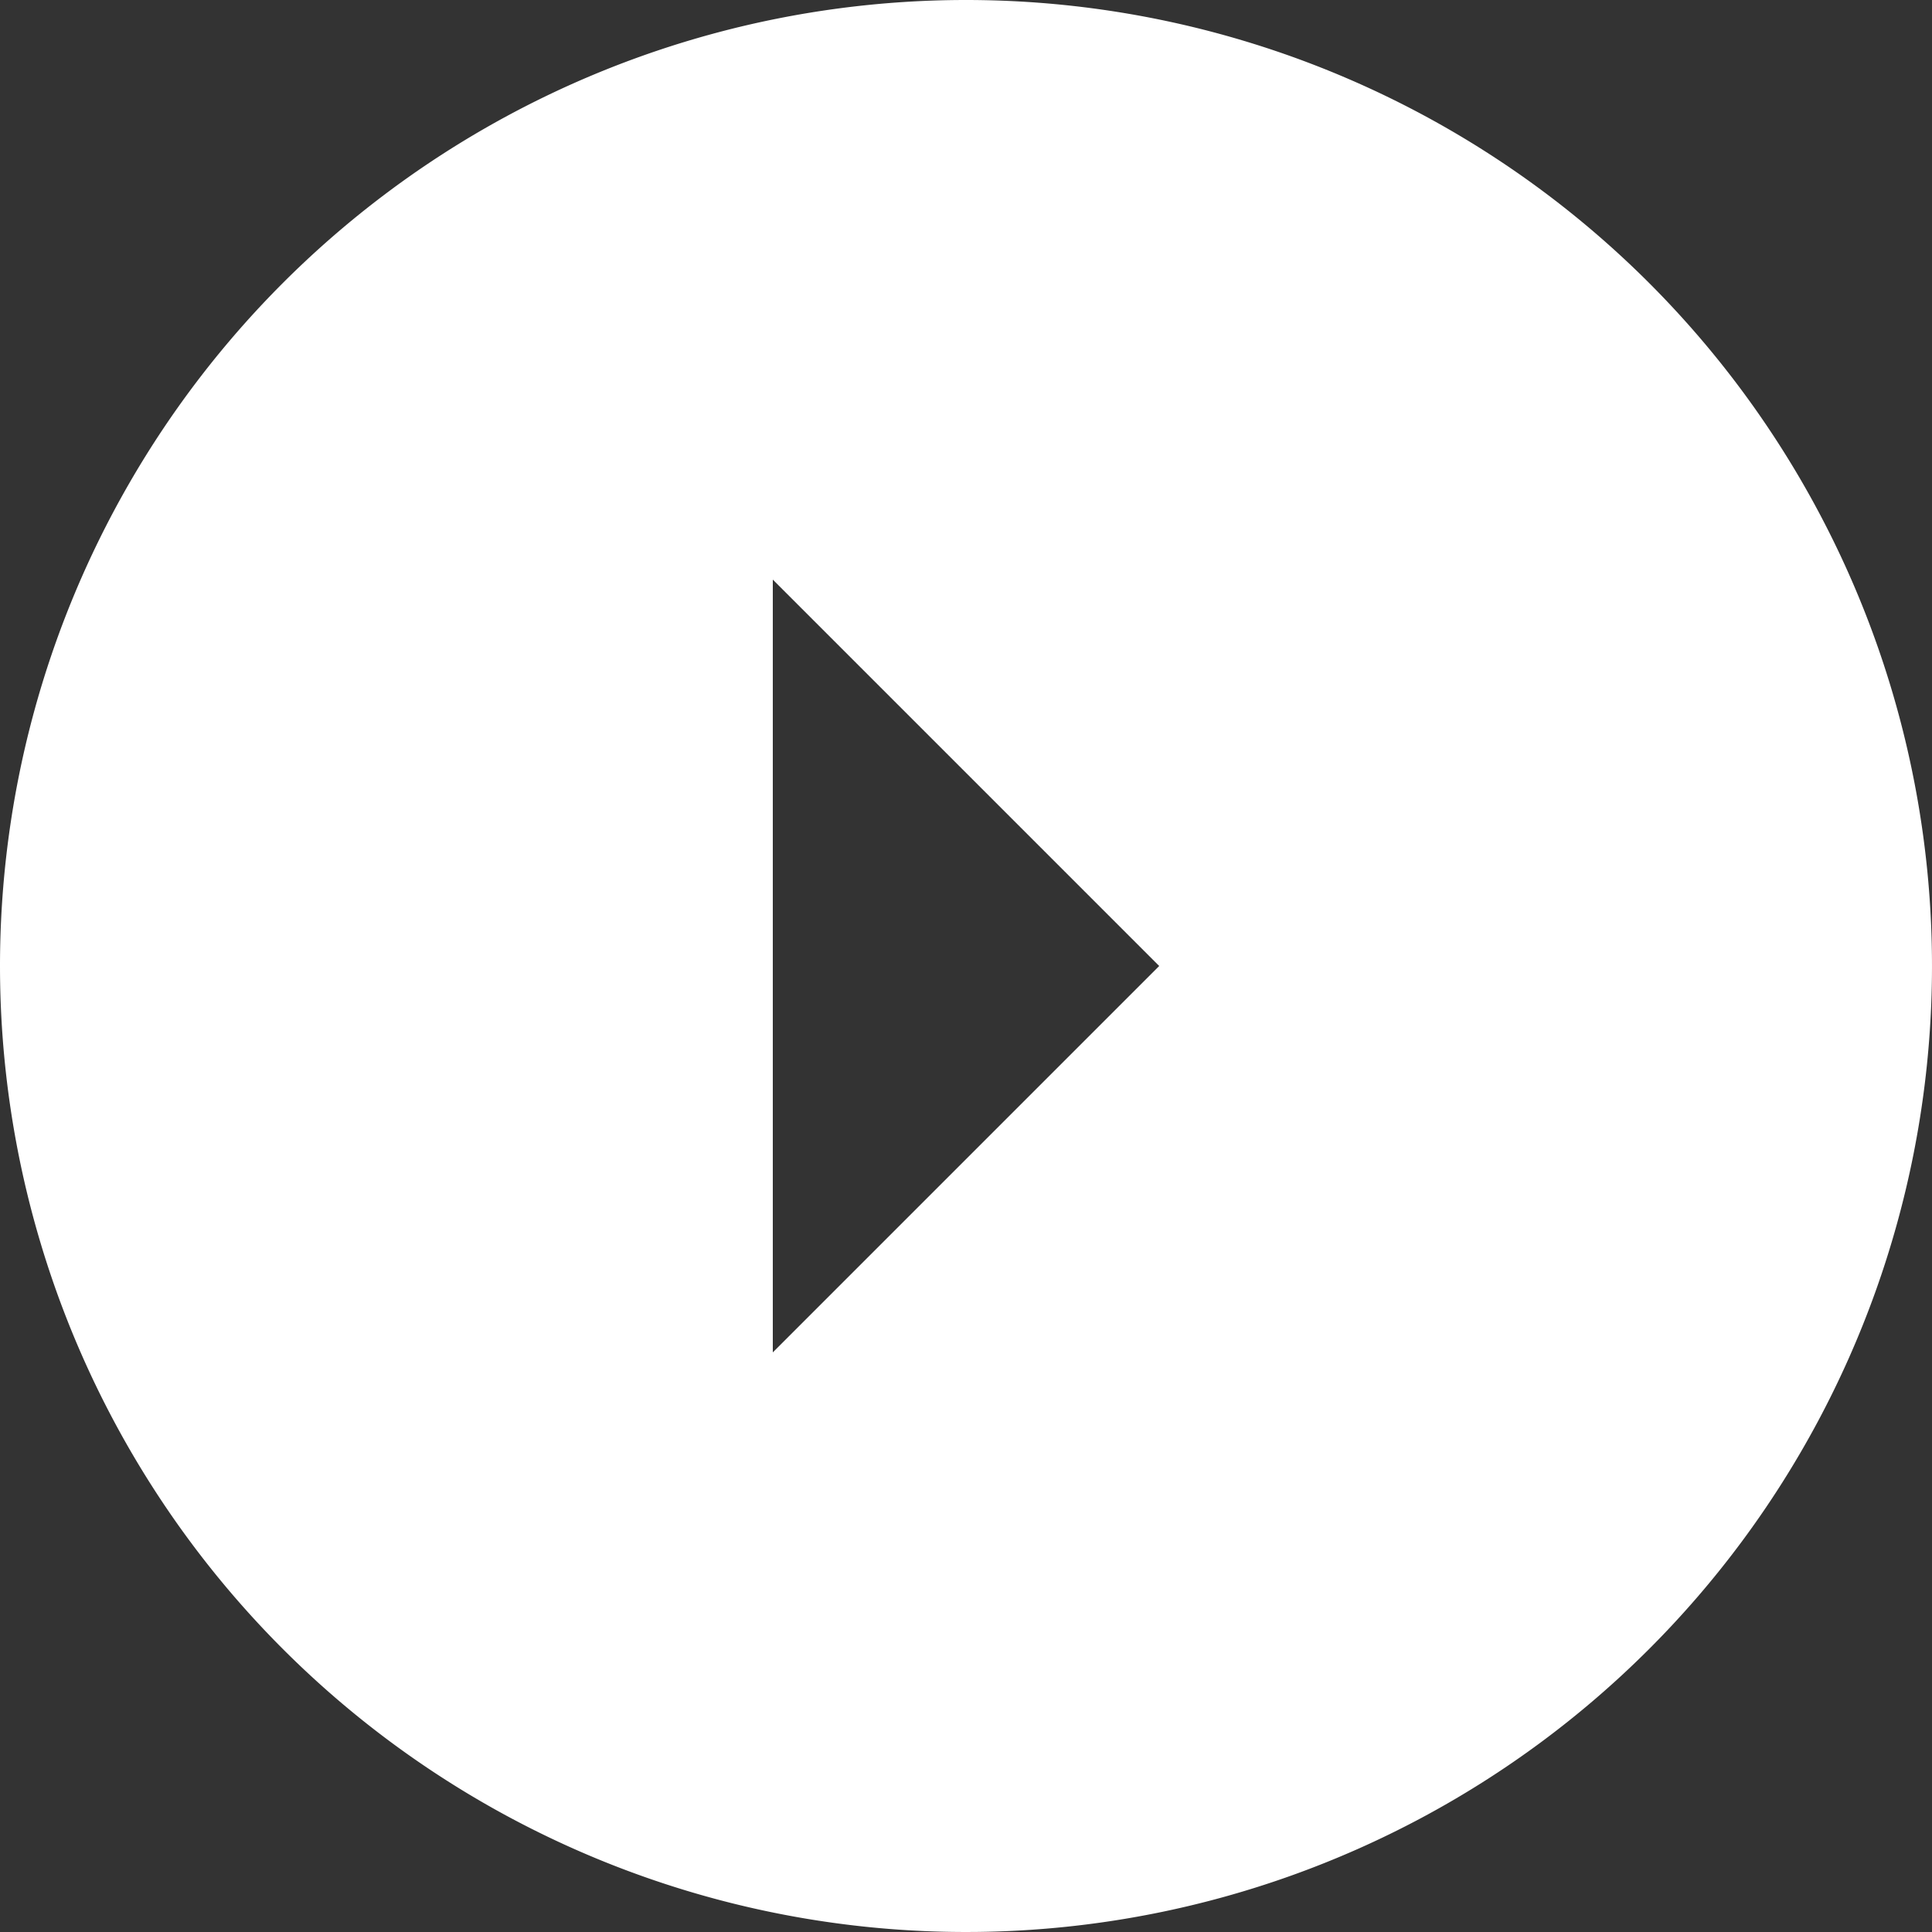 <svg xmlns="http://www.w3.org/2000/svg" width="20" height="20" viewBox="0 0 20 20">
  <rect x="0" y="0" width="20" height="20" fill="#333333" stroke="none"/>
  <path id="ic_arrow_drop_down_circle_24px" d="M12,2A10,10,0,1,0,22,12,10,10,0,0,0,12,2Zm0,12L8,10h8Z" transform="translate(-2 22) rotate(-90)" fill="#fff"/>
</svg>
